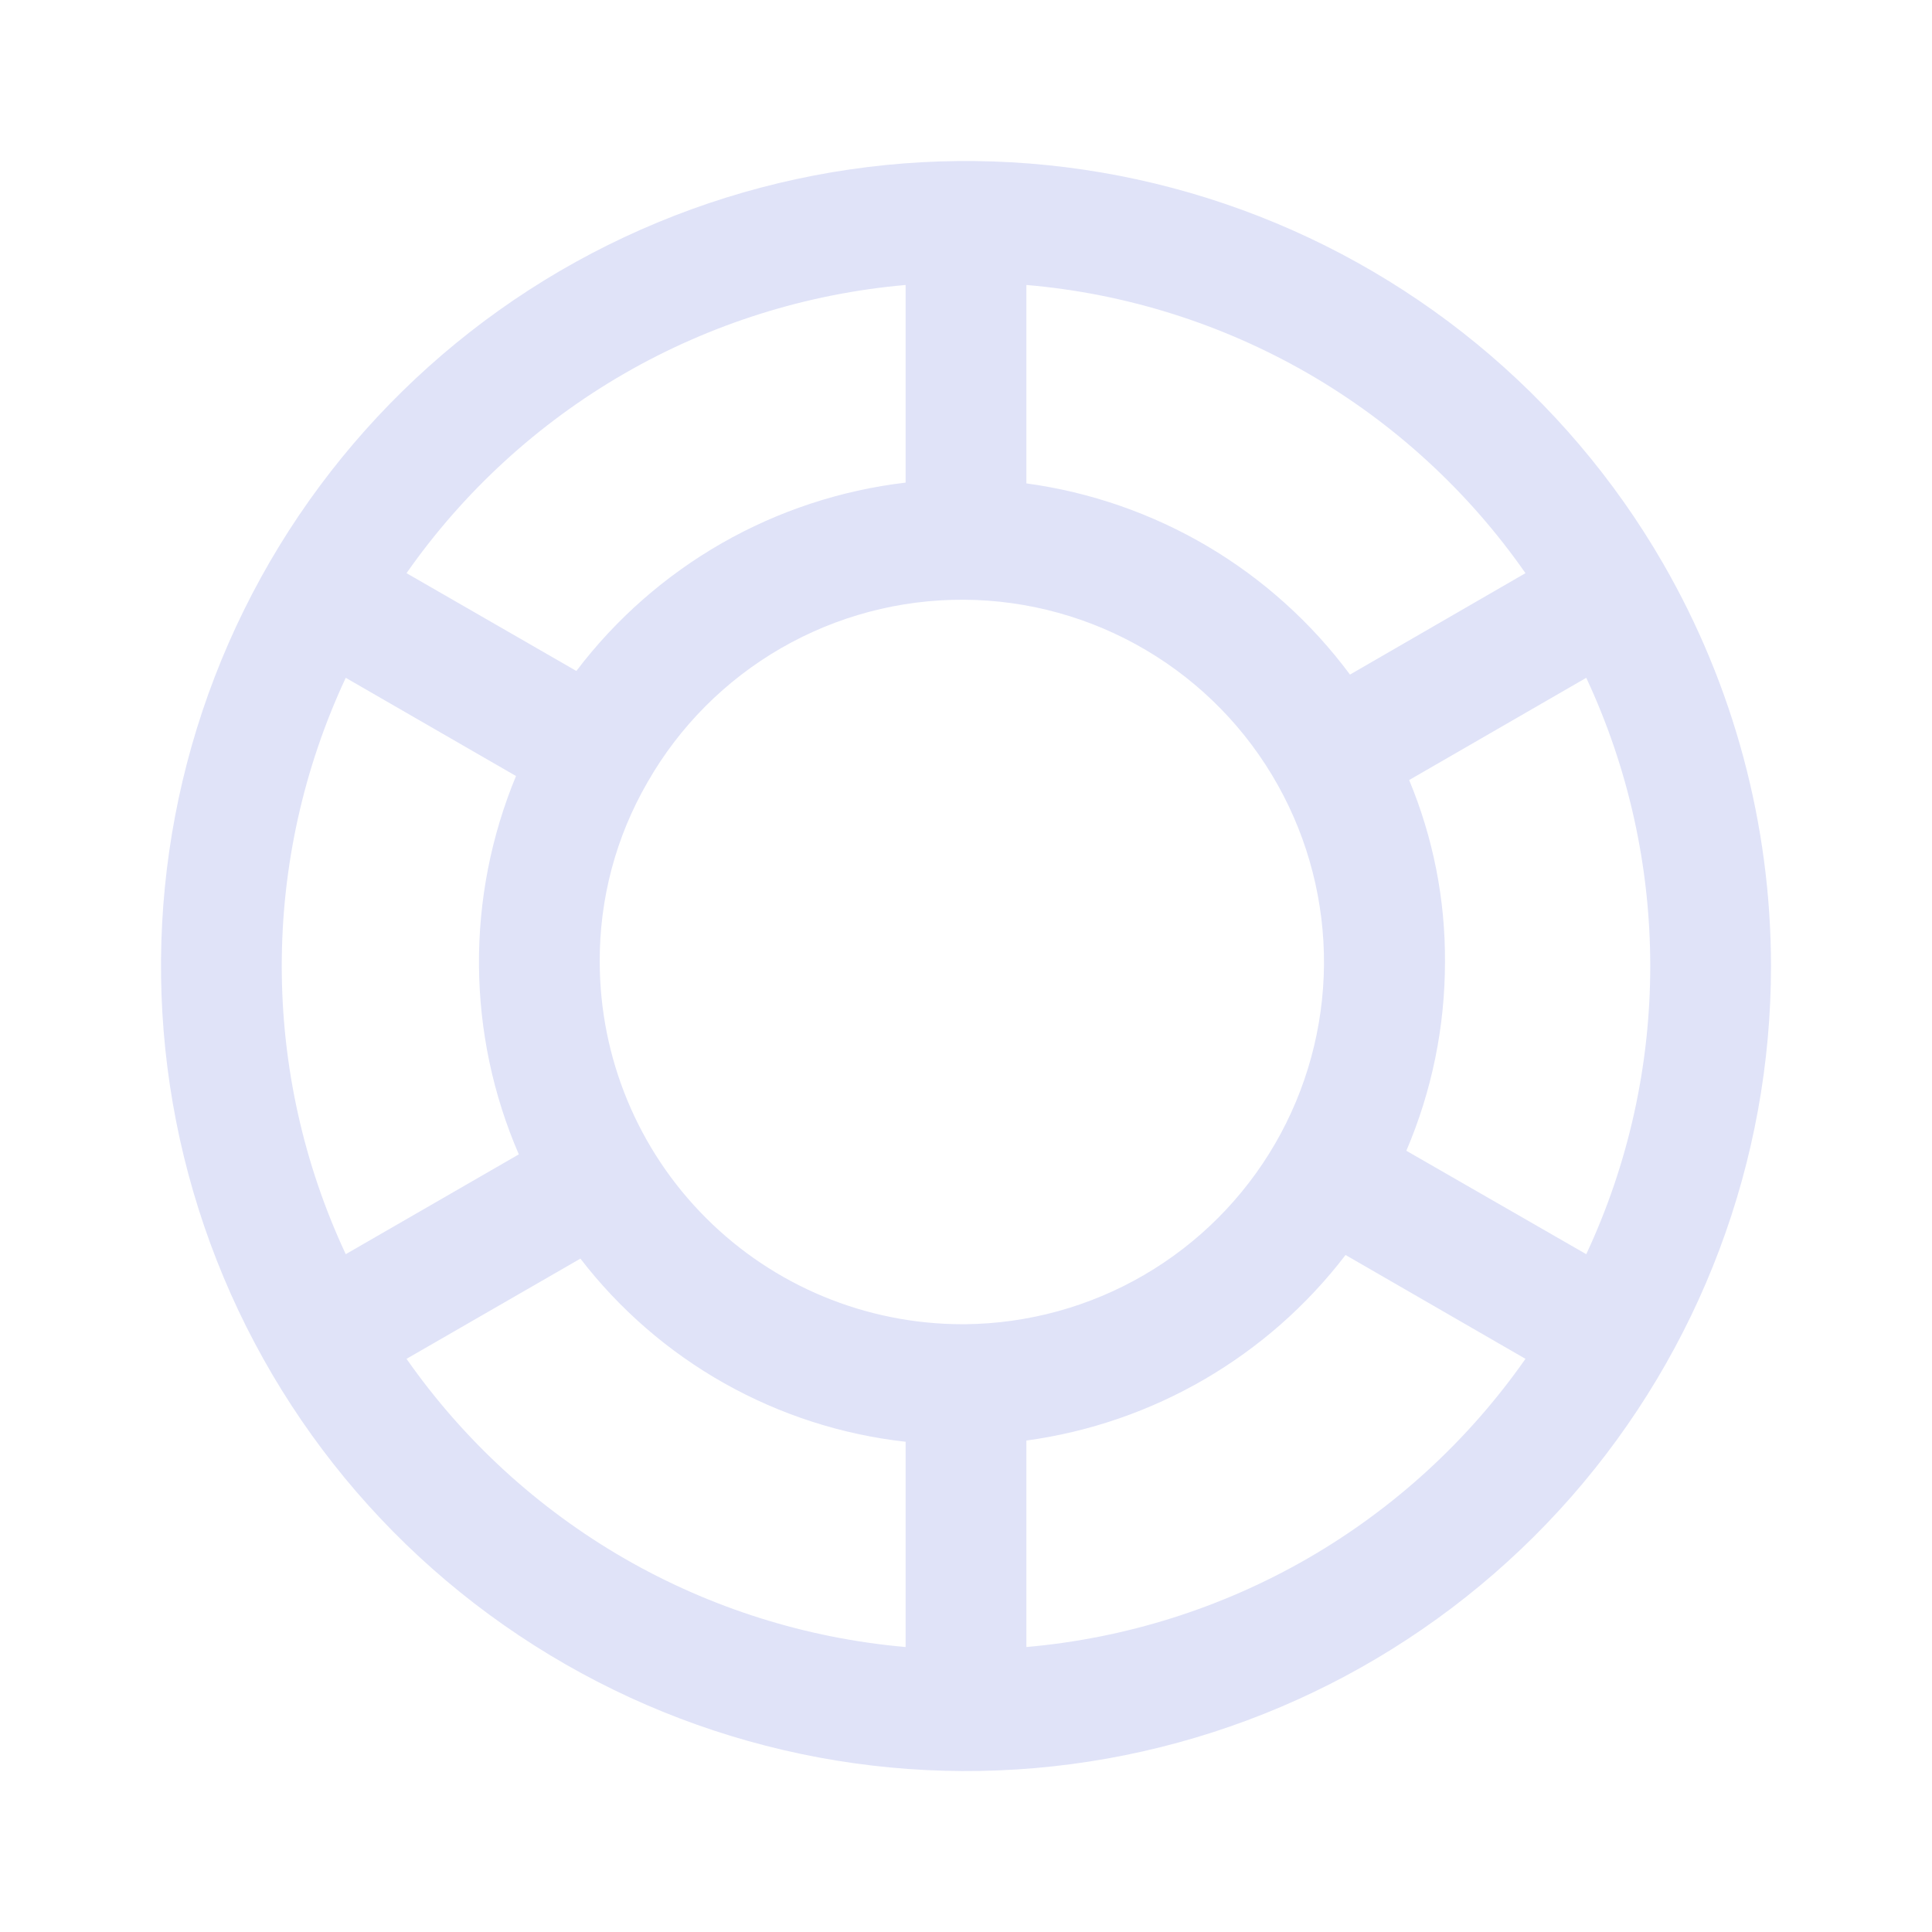 <svg width="24" height="24" viewBox="0 0 24 24" fill="none" xmlns="http://www.w3.org/2000/svg">
<g clip-path="url(#clip0_2437_513)">
<g clip-path="url(#clip1_2437_513)">
<path d="M20.66 7C19.447 4.899 17.511 3.311 15.214 2.531C12.917 1.751 10.414 1.833 8.173 2.762C5.931 3.69 4.104 5.402 3.031 7.578C1.958 9.754 1.713 12.246 2.341 14.589C2.969 16.933 4.427 18.968 6.445 20.315C8.462 21.663 10.9 22.232 13.306 21.915C15.711 21.598 17.919 20.418 19.519 18.594C21.118 16.77 22 14.426 22 12C21.999 10.245 21.537 8.521 20.66 7ZM12.75 3.54C13.983 3.645 15.177 4.021 16.249 4.639C17.32 5.258 18.242 6.105 18.95 7.12L16.77 8.38C16.292 7.736 15.69 7.194 15 6.786C14.31 6.379 13.545 6.113 12.75 6.005V3.54ZM15.875 9.755C16.256 10.437 16.453 11.206 16.447 11.987C16.44 12.768 16.231 13.533 15.839 14.209C15.447 14.884 14.886 15.446 14.211 15.839C13.536 16.232 12.771 16.442 11.99 16.45H11.95C10.757 16.448 9.613 15.974 8.77 15.13C7.926 14.287 7.452 13.143 7.45 11.95C7.446 11.165 7.651 10.394 8.045 9.715C8.44 9.024 9.012 8.45 9.702 8.052C10.392 7.654 11.175 7.446 11.972 7.45C12.768 7.454 13.549 7.67 14.235 8.075C14.921 8.48 15.487 9.06 15.875 9.755ZM11.25 3.54V5.995C10.446 6.09 9.669 6.346 8.966 6.748C8.264 7.15 7.649 7.69 7.16 8.335L5.05 7.12C5.759 6.107 6.682 5.261 7.753 4.642C8.824 4.024 10.018 3.648 11.25 3.54ZM4.295 15.58C3.771 14.459 3.5 13.237 3.5 12C3.5 10.763 3.771 9.541 4.295 8.42L6.41 9.64C6.101 10.386 5.944 11.186 5.95 11.994C5.956 12.801 6.124 13.599 6.445 14.34L4.295 15.58ZM5.05 16.88L7.21 15.635C7.696 16.266 8.304 16.793 8.998 17.184C9.693 17.575 10.458 17.822 11.25 17.91V20.46C10.018 20.352 8.824 19.976 7.753 19.358C6.682 18.739 5.759 17.893 5.05 16.88ZM12.75 20.46V17.895C14.324 17.68 15.749 16.852 16.715 15.59L18.95 16.88C18.241 17.893 17.318 18.739 16.247 19.358C15.176 19.976 13.982 20.352 12.75 20.46ZM19.705 15.58L17.47 14.295C17.787 13.554 17.95 12.756 17.95 11.95C17.955 11.175 17.803 10.406 17.505 9.69L19.705 8.42C20.229 9.541 20.5 10.763 20.5 12C20.5 13.237 20.229 14.459 19.705 15.58Z" fill="#E0E3F8"/>
</g>
</g>
<defs>
<clipPath id="clip0_2437_513">
<rect width="24" height="24" fill="white"/>
</clipPath>
<clipPath id="clip1_2437_513">
<rect width="24" height="24" fill="white"/>
</clipPath>
</defs>
</svg>
